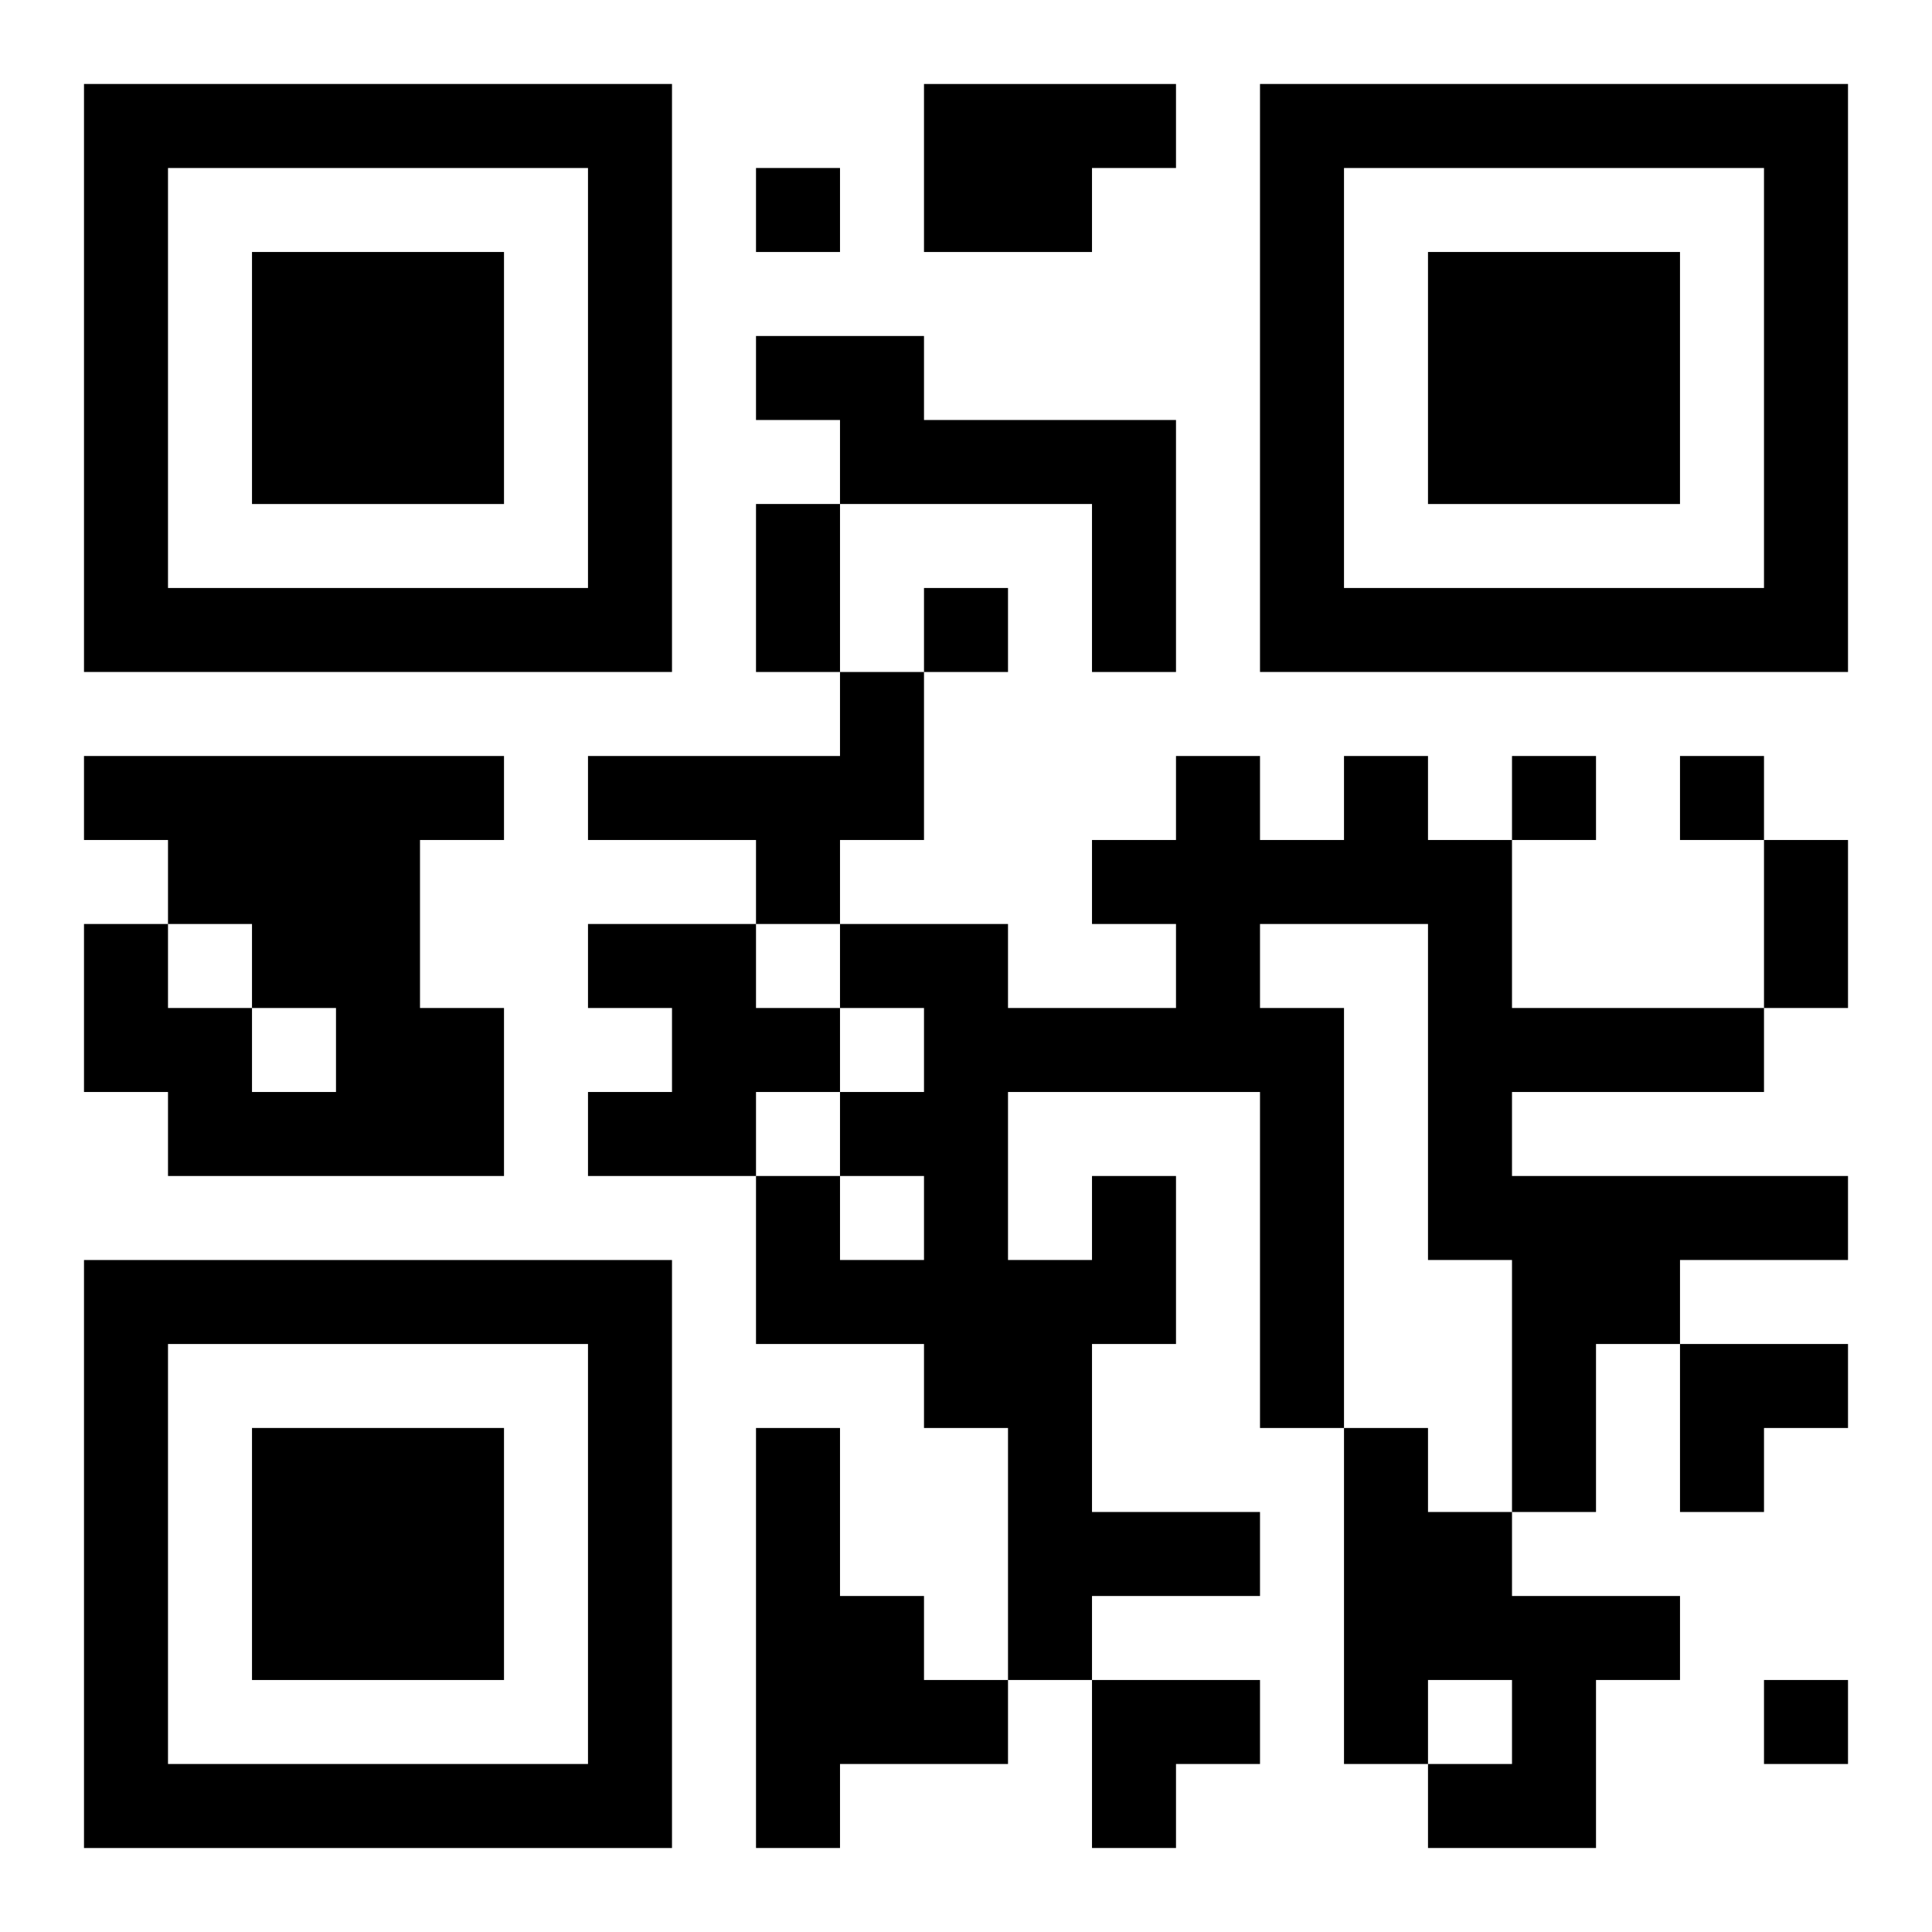 <?xml version="1.0" encoding="UTF-8"?>
<svg width="250" height="250" baseProfile="full" version="1.1" viewBox="-1 -1 23 23" xmlns="http://www.w3.org/2000/svg" xmlns:xlink="http://www.w3.org/1999/xlink"><symbol id="a"><path d="m0 7v7h7v-7h-7zm1 1h5v5h-5v-5zm1 1v3h3v-3h-3z"/></symbol><use y="-7" xlink:href="#a"/><use y="7" xlink:href="#a"/><use x="14" y="-7" xlink:href="#a"/><path d="m10 0h3v1h-1v1h-2v-2m-2 3h2v1h3v3h-1v-2h-3v-1h-1v-1m1 4h1v2h-1v1h-1v-1h-2v-1h3v-1m-9 1h5v1h-1v2h1v2h-4v-1h-1v-2h1v1h1v1h1v-1h-1v-1h-1v-1h-1v-1m6 2h2v1h1v1h-1v1h-2v-1h1v-1h-1v-1m6 3h1v2h-1v2h2v1h-2v1h-1v-3h-1v-1h-2v-2h1v1h1v-1h-1v-1h1v-1h-1v-1h2v1h2v-1h-1v-1h1v-1h1v1h1v-1h1v1h1v2h3v1h-3v1h4v1h-2v1h-1v2h-1v-3h-1v-4h-2v1h1v5h-1v-4h-3v2h1v-1m-4 3h1v2h1v1h1v1h-2v1h-1v-5m7 0h1v1h1v1h2v1h-1v2h-2v-1h1v-1h-1v1h-1v-4m-7-15v1h1v-1h-1m2 5v1h1v-1h-1m7 2v1h1v-1h-1m2 0v1h1v-1h-1m1 11v1h1v-1h-1m-12-14h1v2h-1v-2m12 4h1v2h-1v-2m-1 6h2v1h-1v1h-1zm-7 4h2v1h-1v1h-1z"/></svg>
